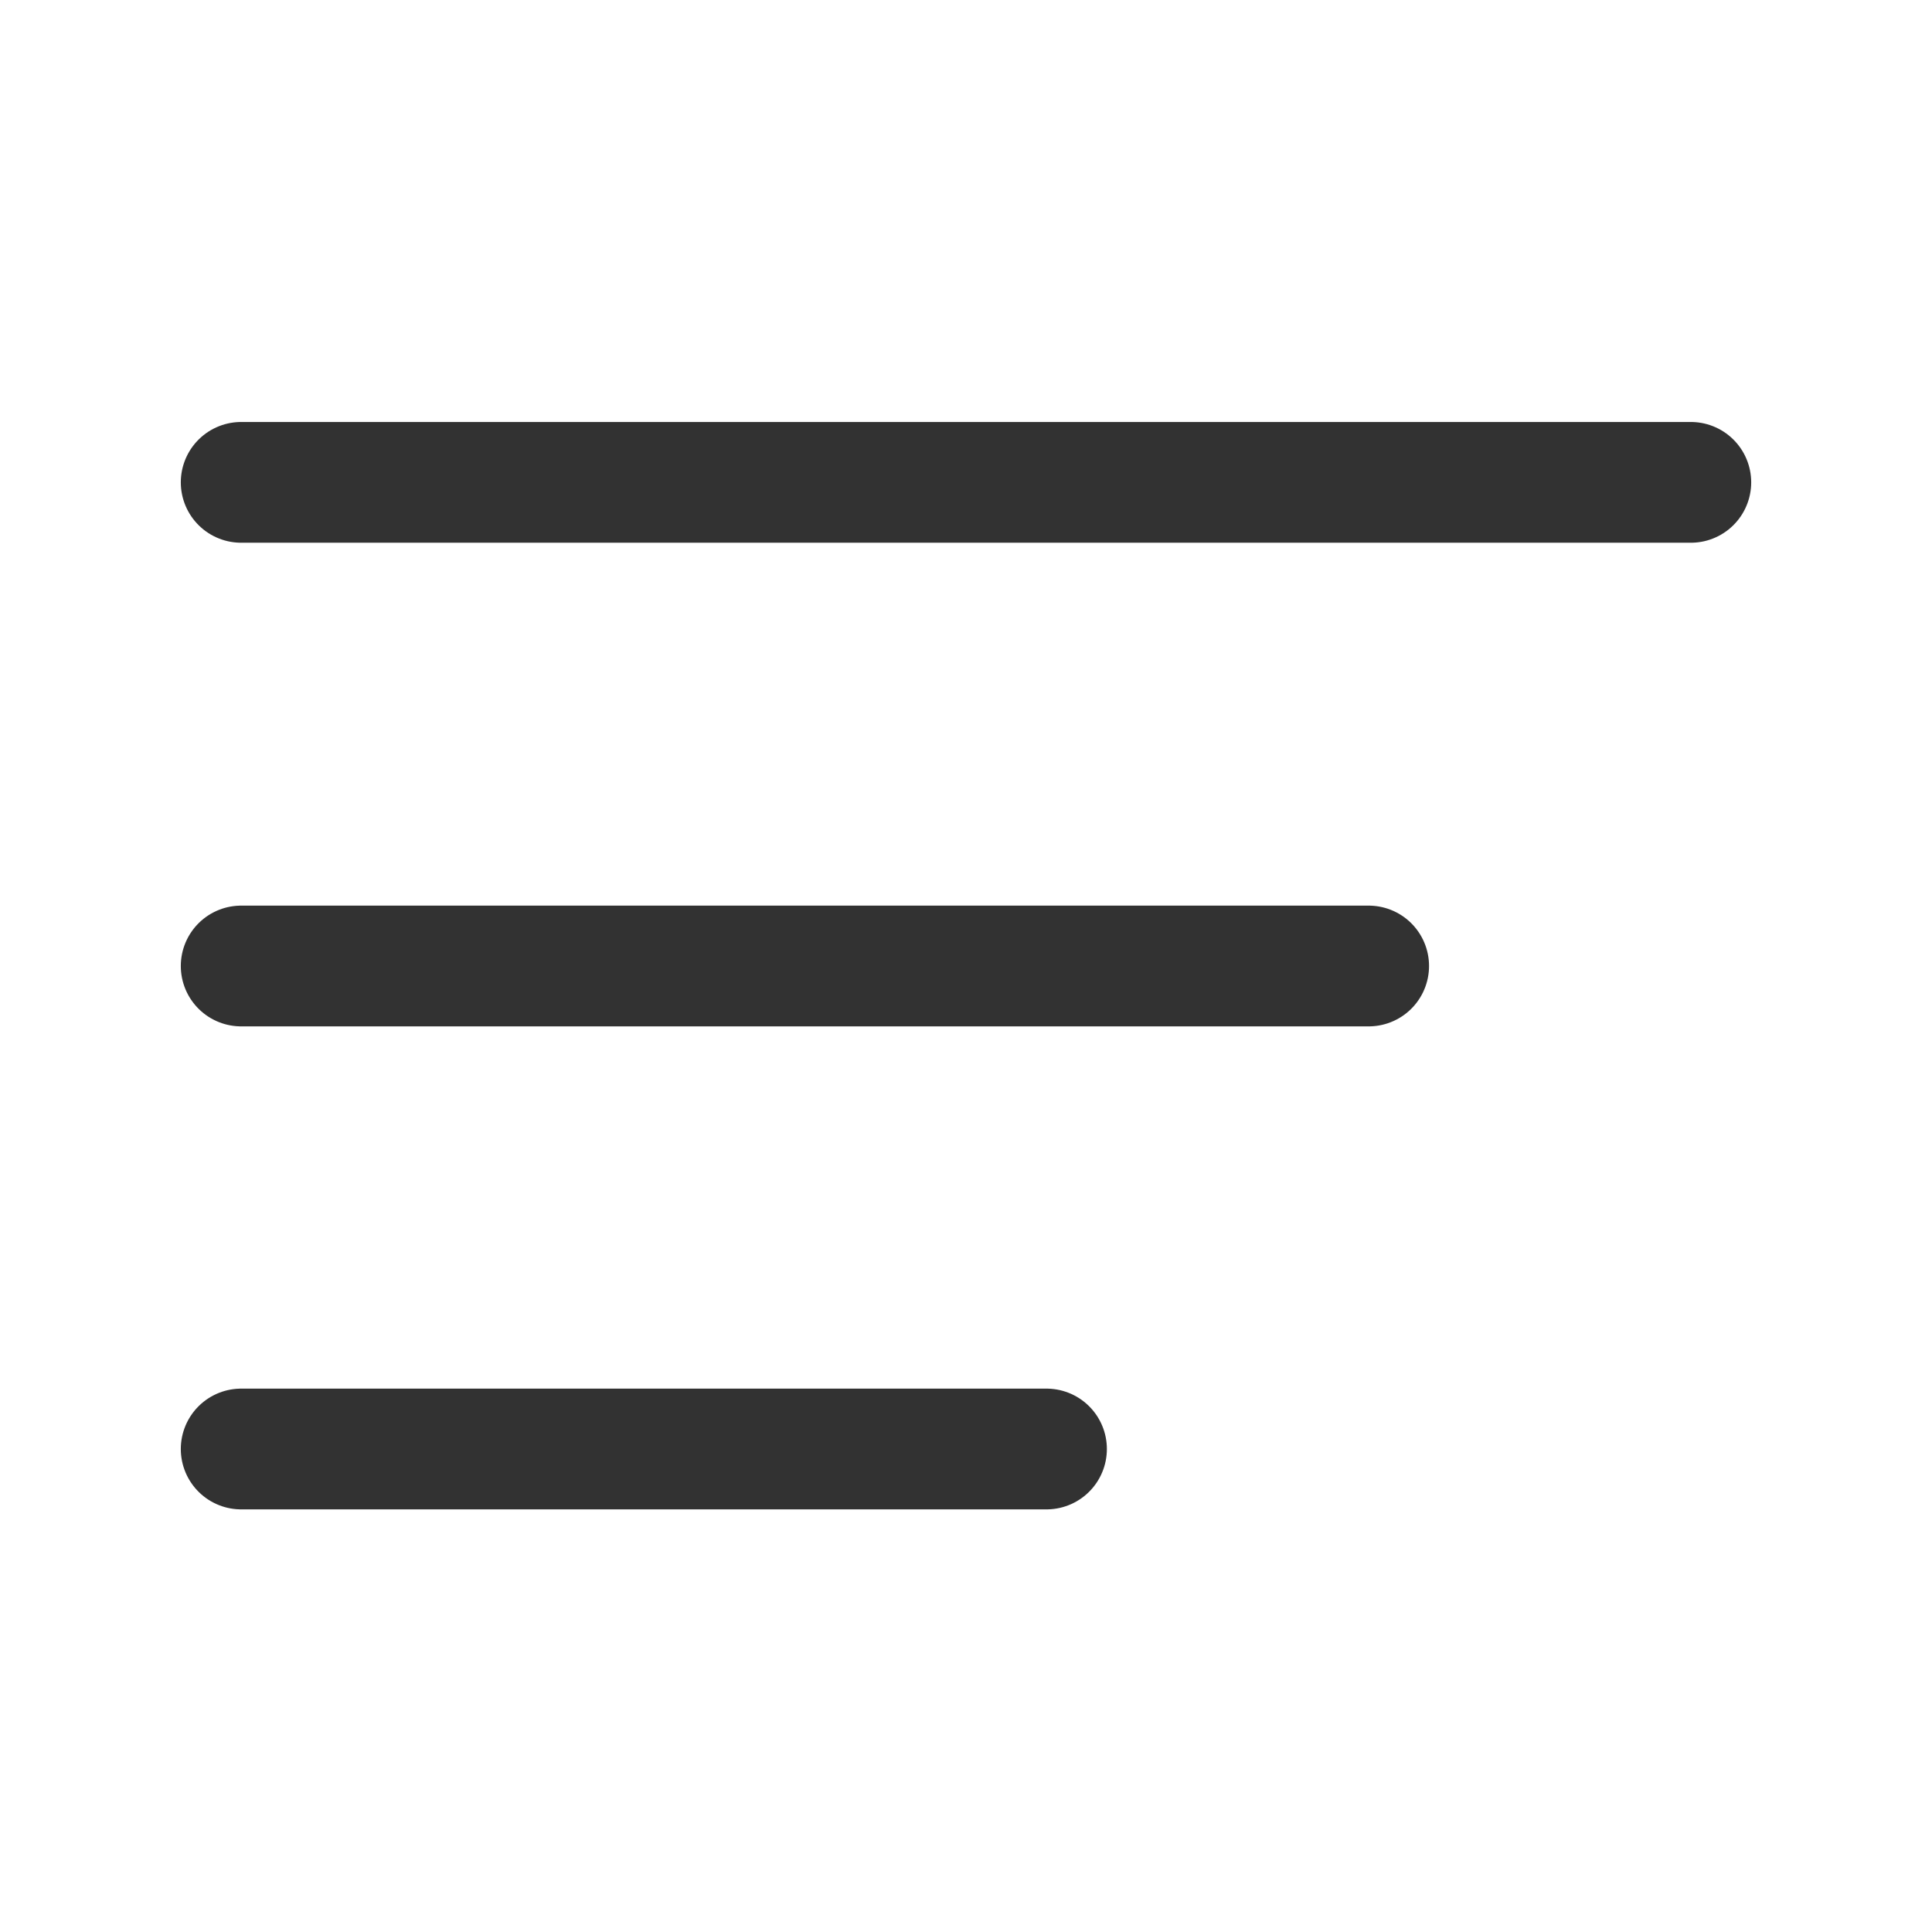 <svg width="24" height="24" viewBox="0 0 24 24" fill="none" xmlns="http://www.w3.org/2000/svg">
<g id="Group">
<path id="Path" d="M2.996 5.992H21.004" stroke="#323232" stroke-width="1.5" stroke-linecap="round" stroke-linejoin="round"/>
<path id="Path_2" d="M17.002 12H2.996" stroke="#323232" stroke-width="1.5" stroke-linecap="round" stroke-linejoin="round"/>
<path id="Path_3" d="M2.996 18H13" stroke="#323232" stroke-width="1.5" stroke-linecap="round" stroke-linejoin="round"/>
</g>
</svg>
